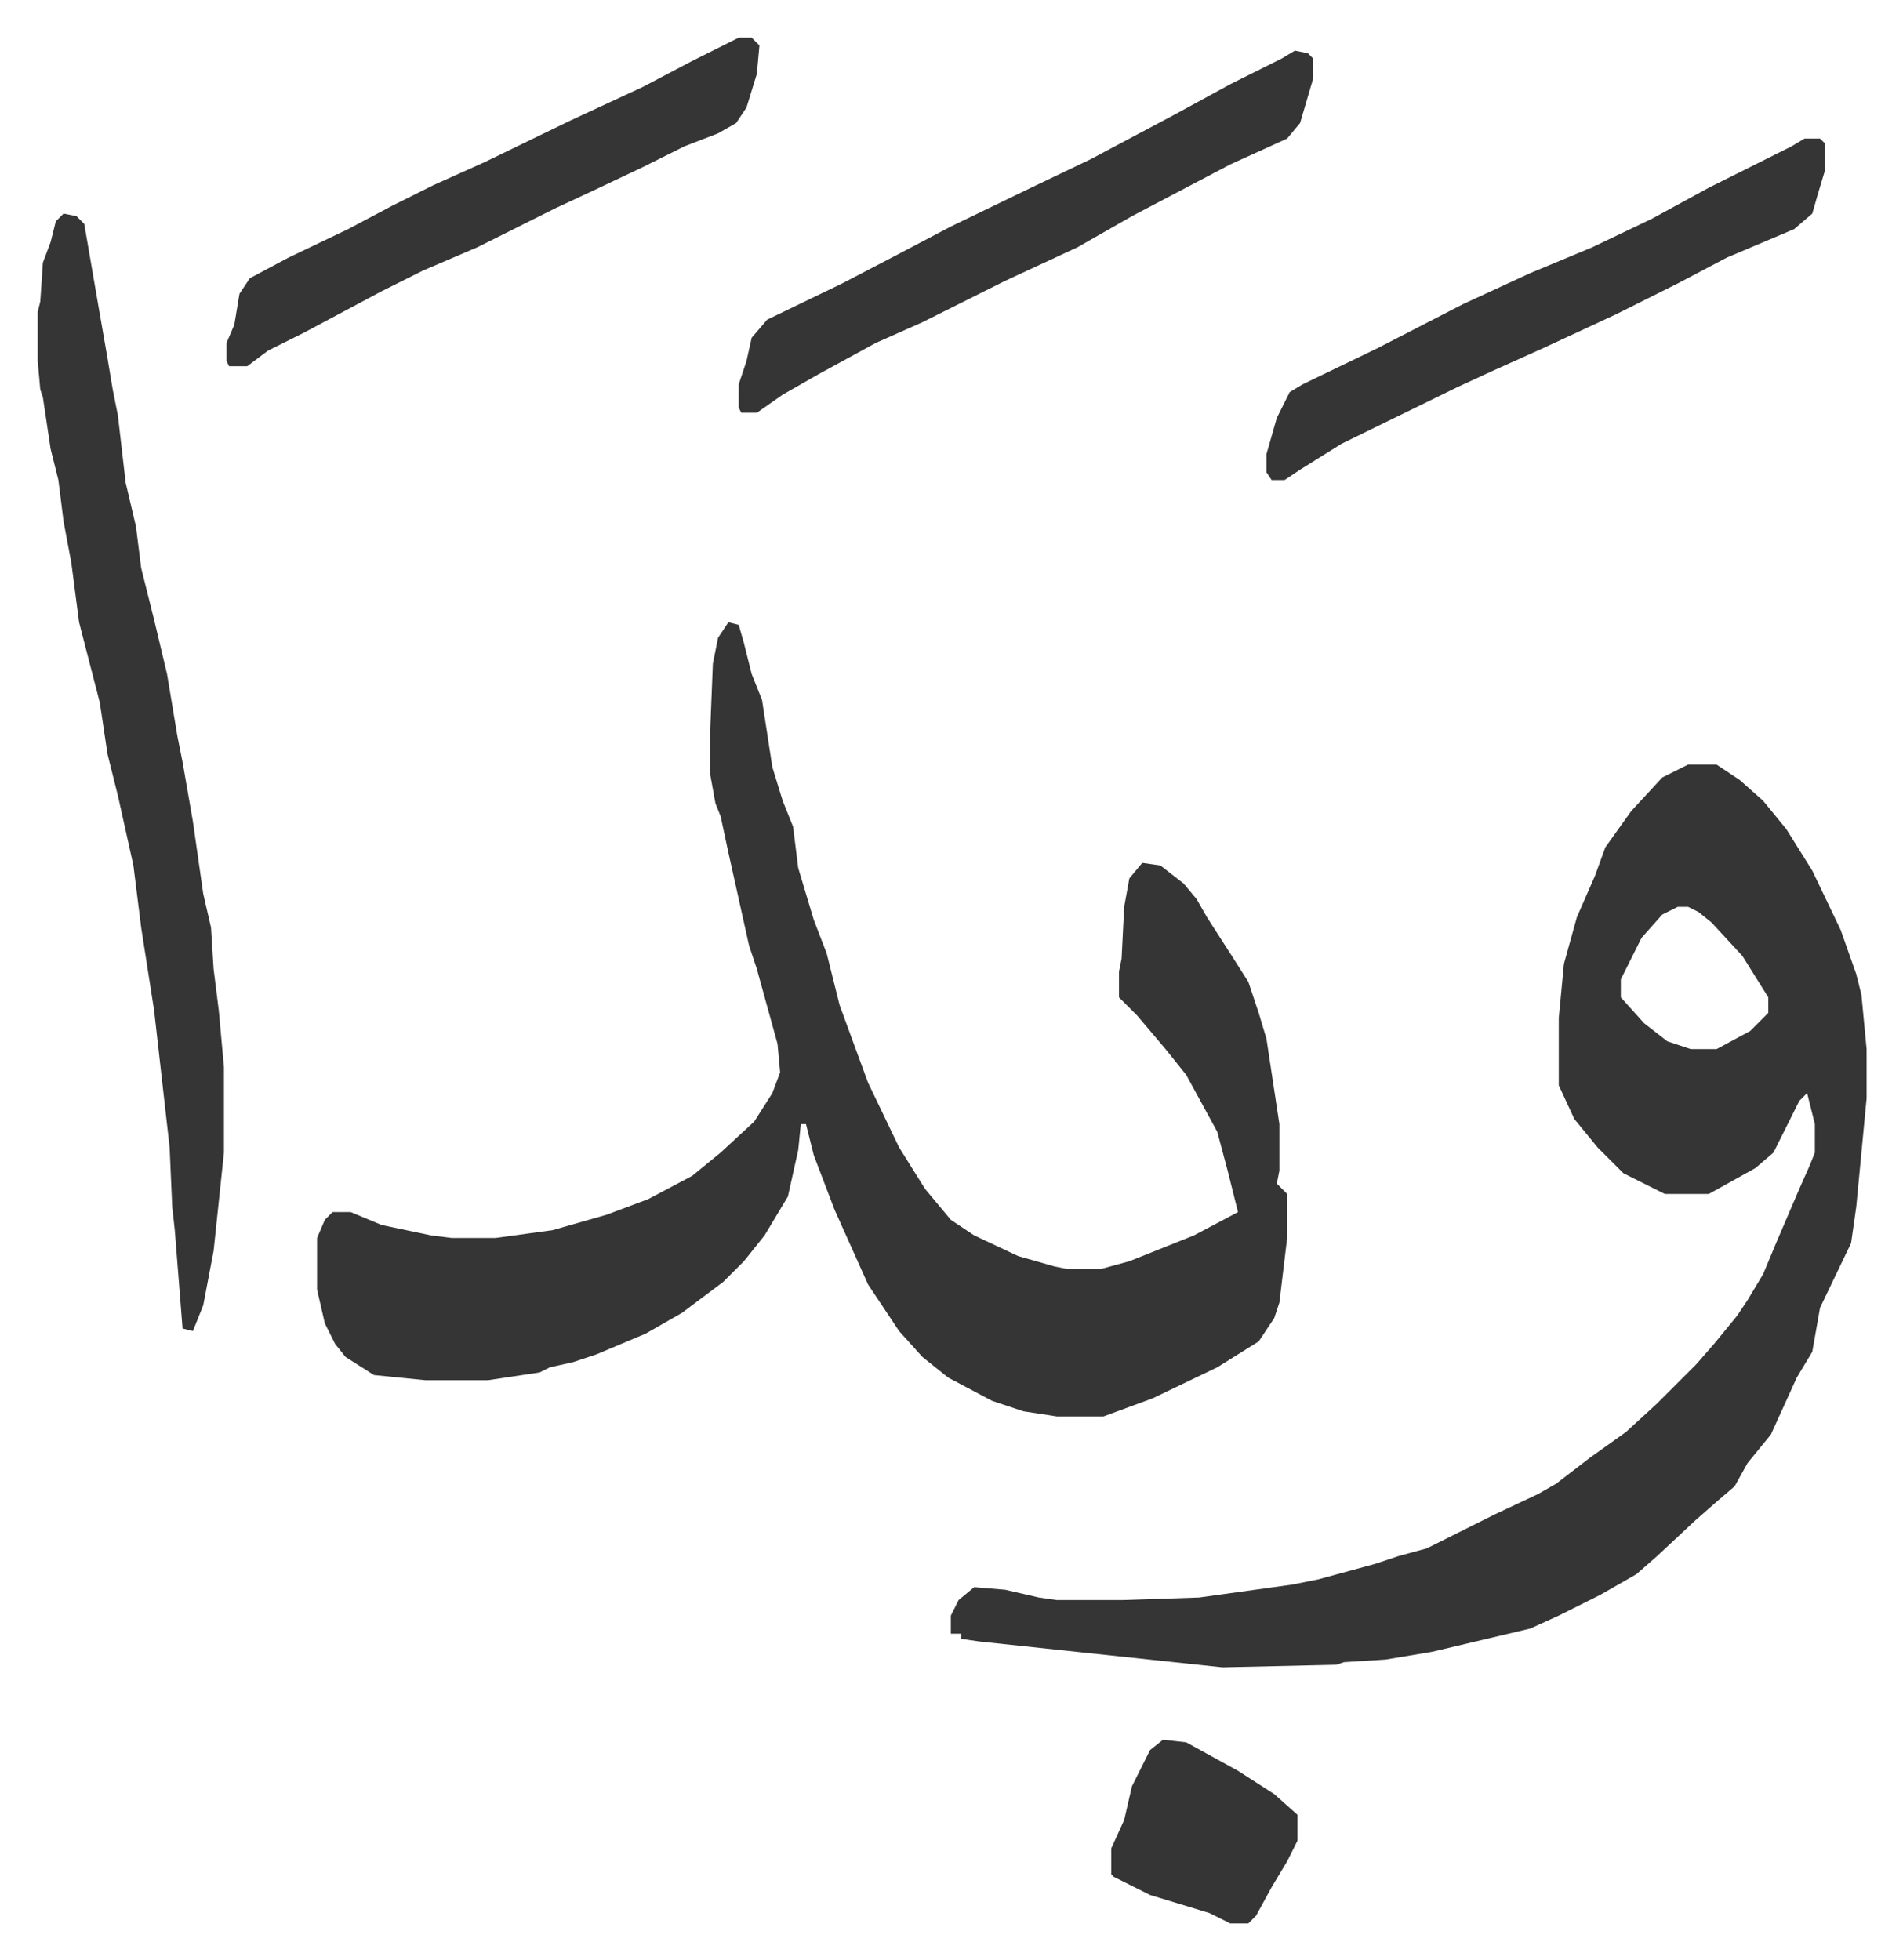 <svg xmlns="http://www.w3.org/2000/svg" role="img" viewBox="-14.57 442.43 735.64 757.64"><path fill="#353535" id="rule_normal" d="M267 683l4 1 2 7 3 12 4 10 4 26 4 13 4 10 2 16 6 20 5 13 5 20 11 30 12 25 10 16 10 12 9 6 17 8 14 4 5 1h13l11-3 25-10 17-9-4-16-4-15-12-22-8-10-11-13-7-7v-10l1-5 1-20 2-11 5-6 7 1 9 7 5 6 4 7 9 14 7 11 4 12 3 10 5 33v18l-1 5 4 4v17l-3 25-2 6-6 9-16 10-25 12-19 7h-18l-13-2-12-4-17-9-10-8-9-10-12-18-13-29-8-21-3-12h-2l-1 10-4 18-9 15-8 10-8 8-16 12-14 8-19 8-9 3-9 2-4 2-20 3h-24l-20-2-11-7-4-5-4-8-3-13v-20l3-7 3-3h7l12 5 19 4 8 1h17l22-3 21-6 16-6 17-9 11-9 13-12 7-11 3-8-1-11-8-29-3-9-8-36-3-14-2-5-2-11v-18l1-25 2-10z"/><path fill="#353535" id="rule_normal" d="M638 738h11l9 6 9 8 9 11 10 16 11 23 6 17 2 8 2 21v19l-4 42-2 14-12 25-3 17-6 10-10 22-9 11-5 9-7 6-8 7-15 14-8 7-14 8-16 8-11 5-38 9-18 3-16 1-3 1-44 1-94-10-7-1v-2h-4v-7l3-6 6-5 12 1 13 3 7 1h25l30-1 36-5 10-2 22-6 9-3 11-3 10-5 16-8 17-8 7-4 13-10 14-10 12-11 10-10 5-5 7-8 9-11 4-6 6-10 5-12 9-21 4-9 2-5v-11l-3-12-3 3-5 10-5 10-7 6-18 10h-17l-16-8-10-10-9-11-6-13v-26l2-21 5-18 7-16 4-11 10-14 12-13zm-4 55l-6 3-8 9-8 16v7l9 10 9 7 9 3h10l13-7 7-7v-6l-10-16-12-13-5-4-4-2zM10 525l5 1 3 3 5 29 4 23 2 12 2 10 3 26 4 17 2 16 5 20 5 21 4 24 2 10 4 23 4 28 3 13 1 16 2 16 2 22v33l-4 38-4 21-4 10-4-1-3-38-1-9-1-23-6-53-5-32-3-24-6-27-4-16-3-20-8-31-3-23-3-16-2-16-3-12-3-20-1-3-1-11v-19l1-4 1-15 3-8 2-8zm476-63l5 1 2 2v8l-5 17-5 6-22 10-19 10-19 10-21 12-28 13-16 8-16 8-18 8-22 12-14 8-10 7h-6l-1-2v-9l3-9 2-9 6-7 29-14 23-12 19-10 31-15 23-11 32-17 22-12 20-10zm197 34h6l2 2v10l-3 10-2 7-7 6-26 11-19 10-24 12-28 13-20 9-13 6-45 22-16 10-6 4h-5l-2-3v-7l4-14 5-10 5-3 29-14 33-17 26-12 24-10 23-11 22-12 32-16zm-412-39h5l3 3-1 11-4 13-4 6-7 4-13 5-16 8-19 9-15 7-30 15-21 9-16 8-30 16-14 7-8 6h-7l-1-2v-7l3-7 2-12 4-6 15-8 23-11 17-9 16-8 20-9 33-16 28-13 19-10 16-8zm164 658l9 1 20 11 14 9 9 8v10l-4 8-6 10-6 11-3 3h-7l-8-4-23-7-14-7-1-1v-10l5-11 3-13 7-14z"/></svg>
